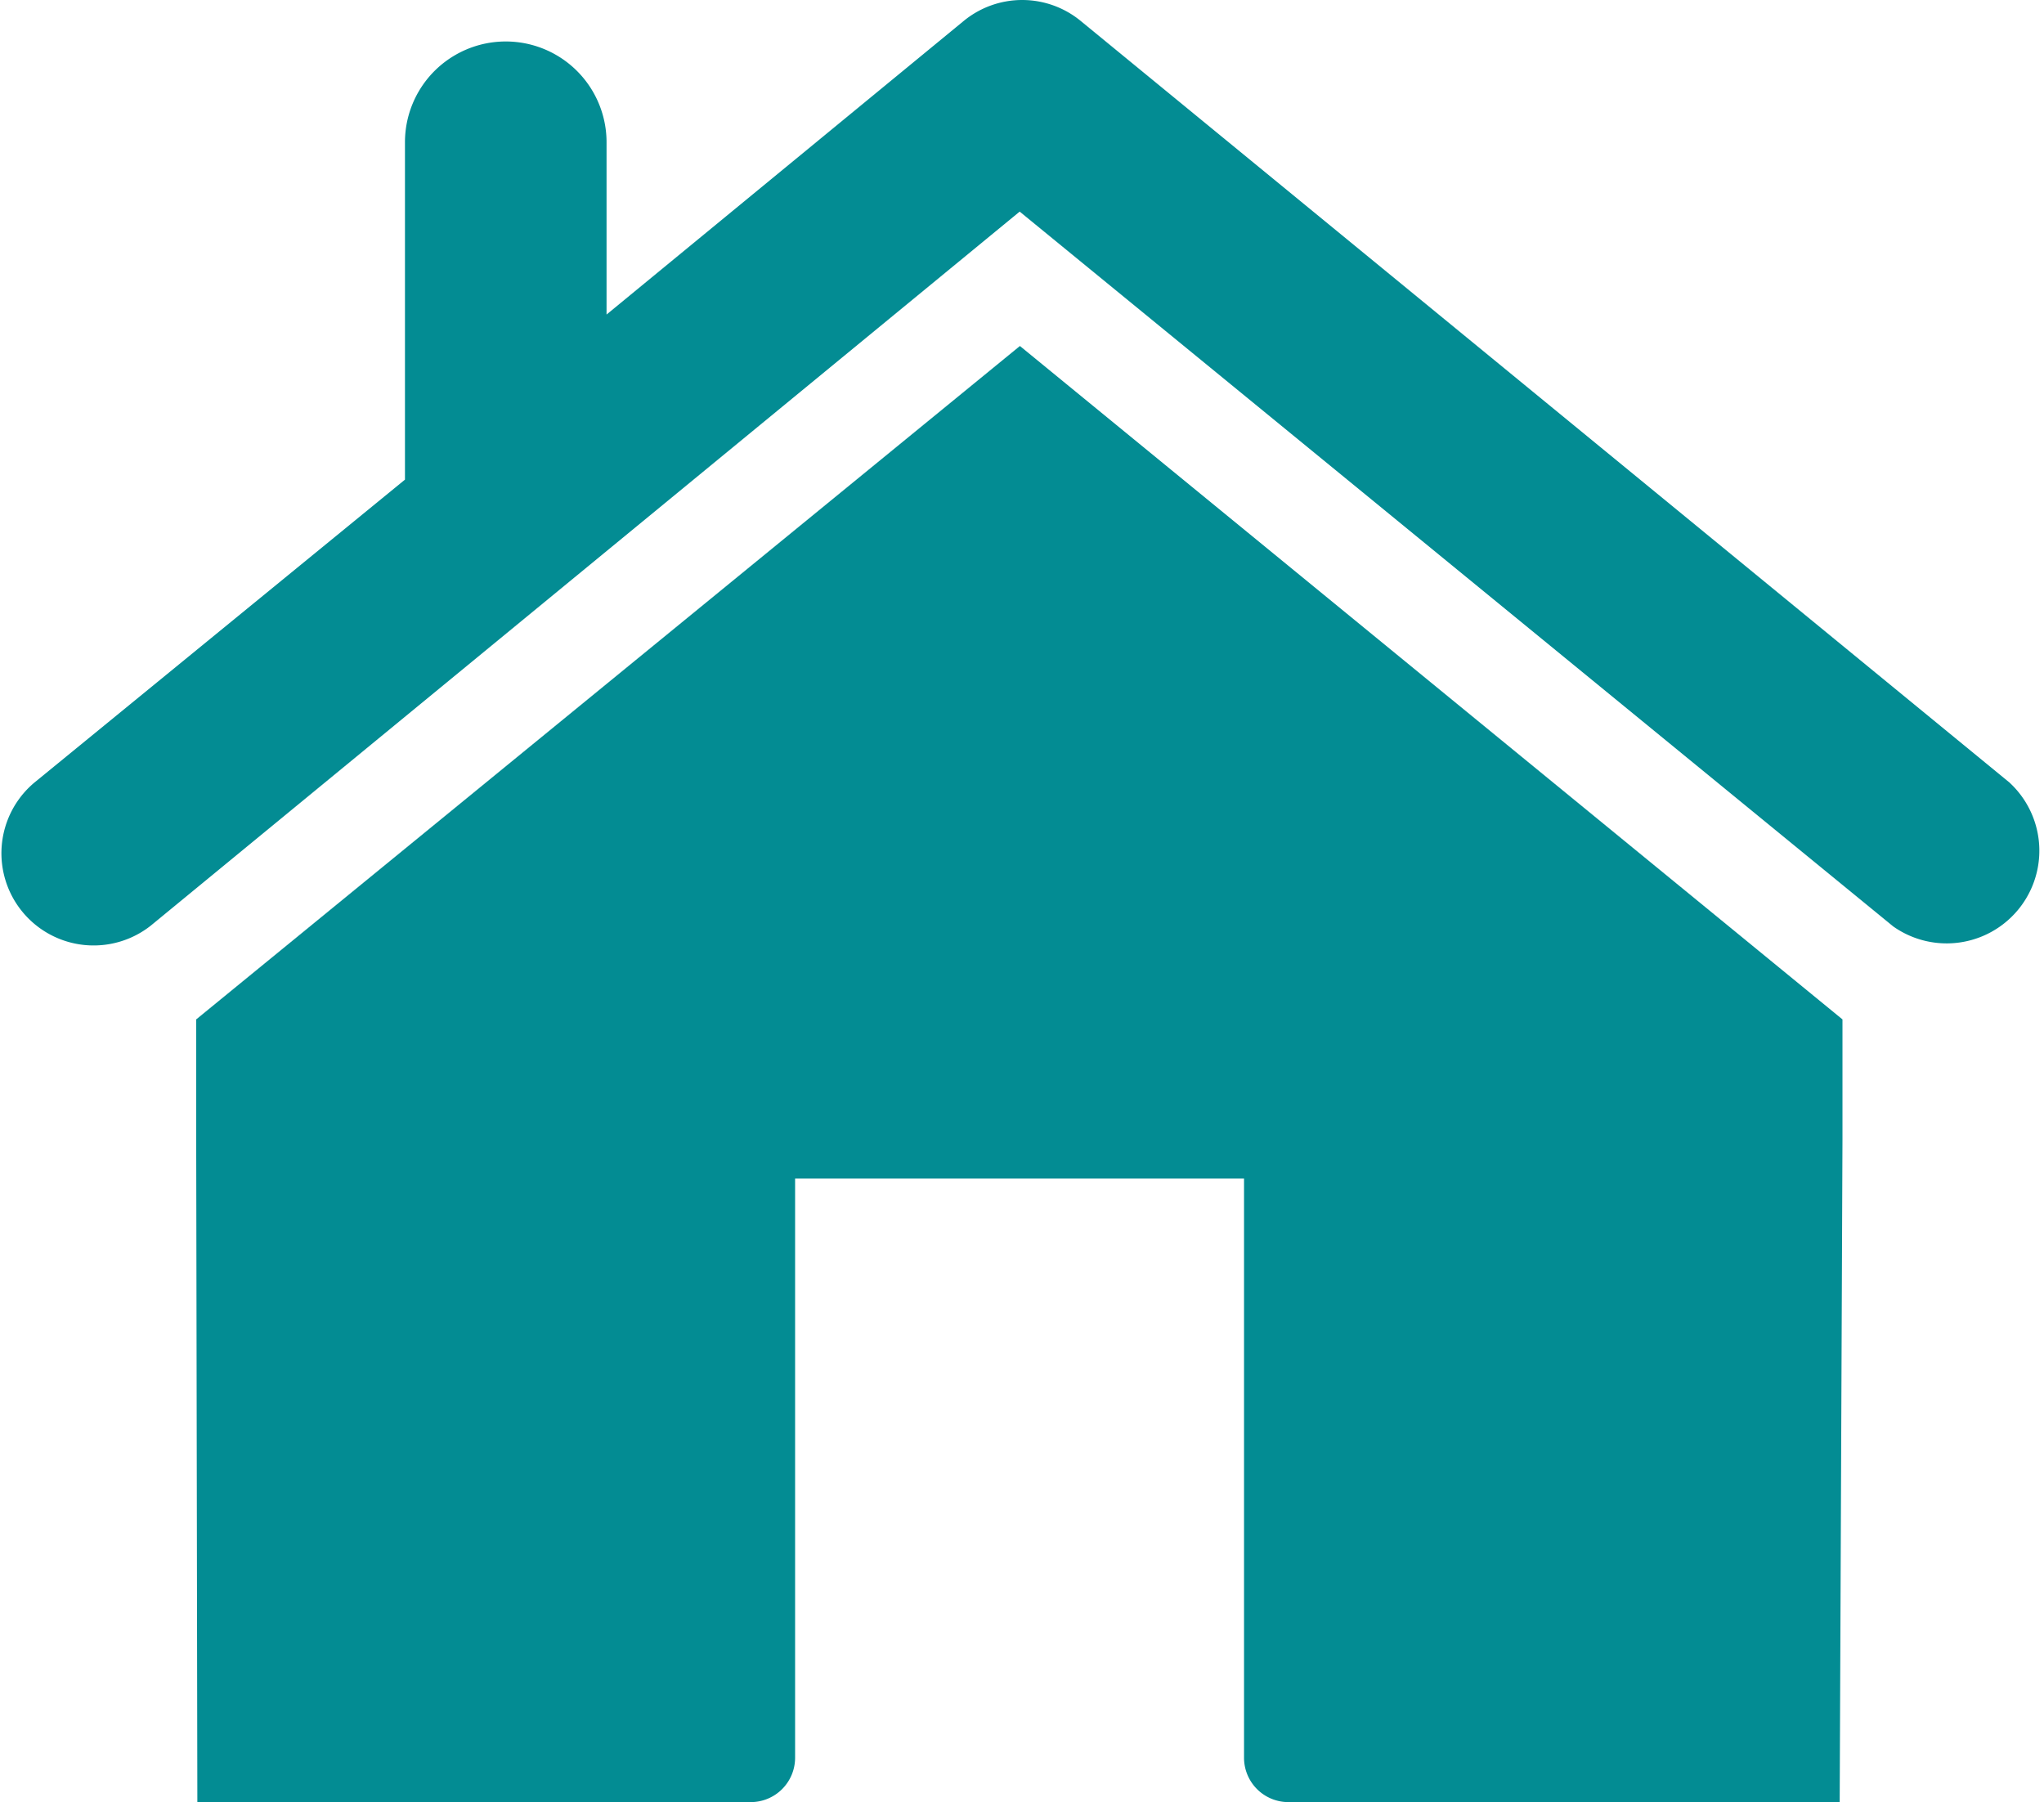 <svg xmlns="http://www.w3.org/2000/svg" width="35.286" height="31.11" viewBox="0 0 35.286 31.11">
  <g id="Groupe_434" data-name="Groupe 434" transform="translate(-35.735 -29.9)">
    <path id="Tracé_1465" data-name="Tracé 1465" d="M70.43,43.413,54.387,30.258a1.591,1.591,0,0,0-2.011,0l-6.17,5.072V32.356a1.74,1.74,0,0,0-3.48,0V38.18l-6.4,5.232a1.592,1.592,0,0,0,2.011,2.468L53.338,33.553l15.08,12.34a1.6,1.6,0,0,0,2.011-2.48Z" transform="translate(0 0)" fill="#038c93"/>
    <path id="Tracé_1466" data-name="Tracé 1466" d="M66.9,48.425V46.365L52.7,34.74h0L38.48,46.365v2.061L38.5,59.877h9.554a.766.766,0,0,0,.765-.765v-10h7.75v10a.766.766,0,0,0,.765.765h9.518Z" transform="translate(0.642 1.133)" fill="#038c93"/>
  </g>
</svg>
